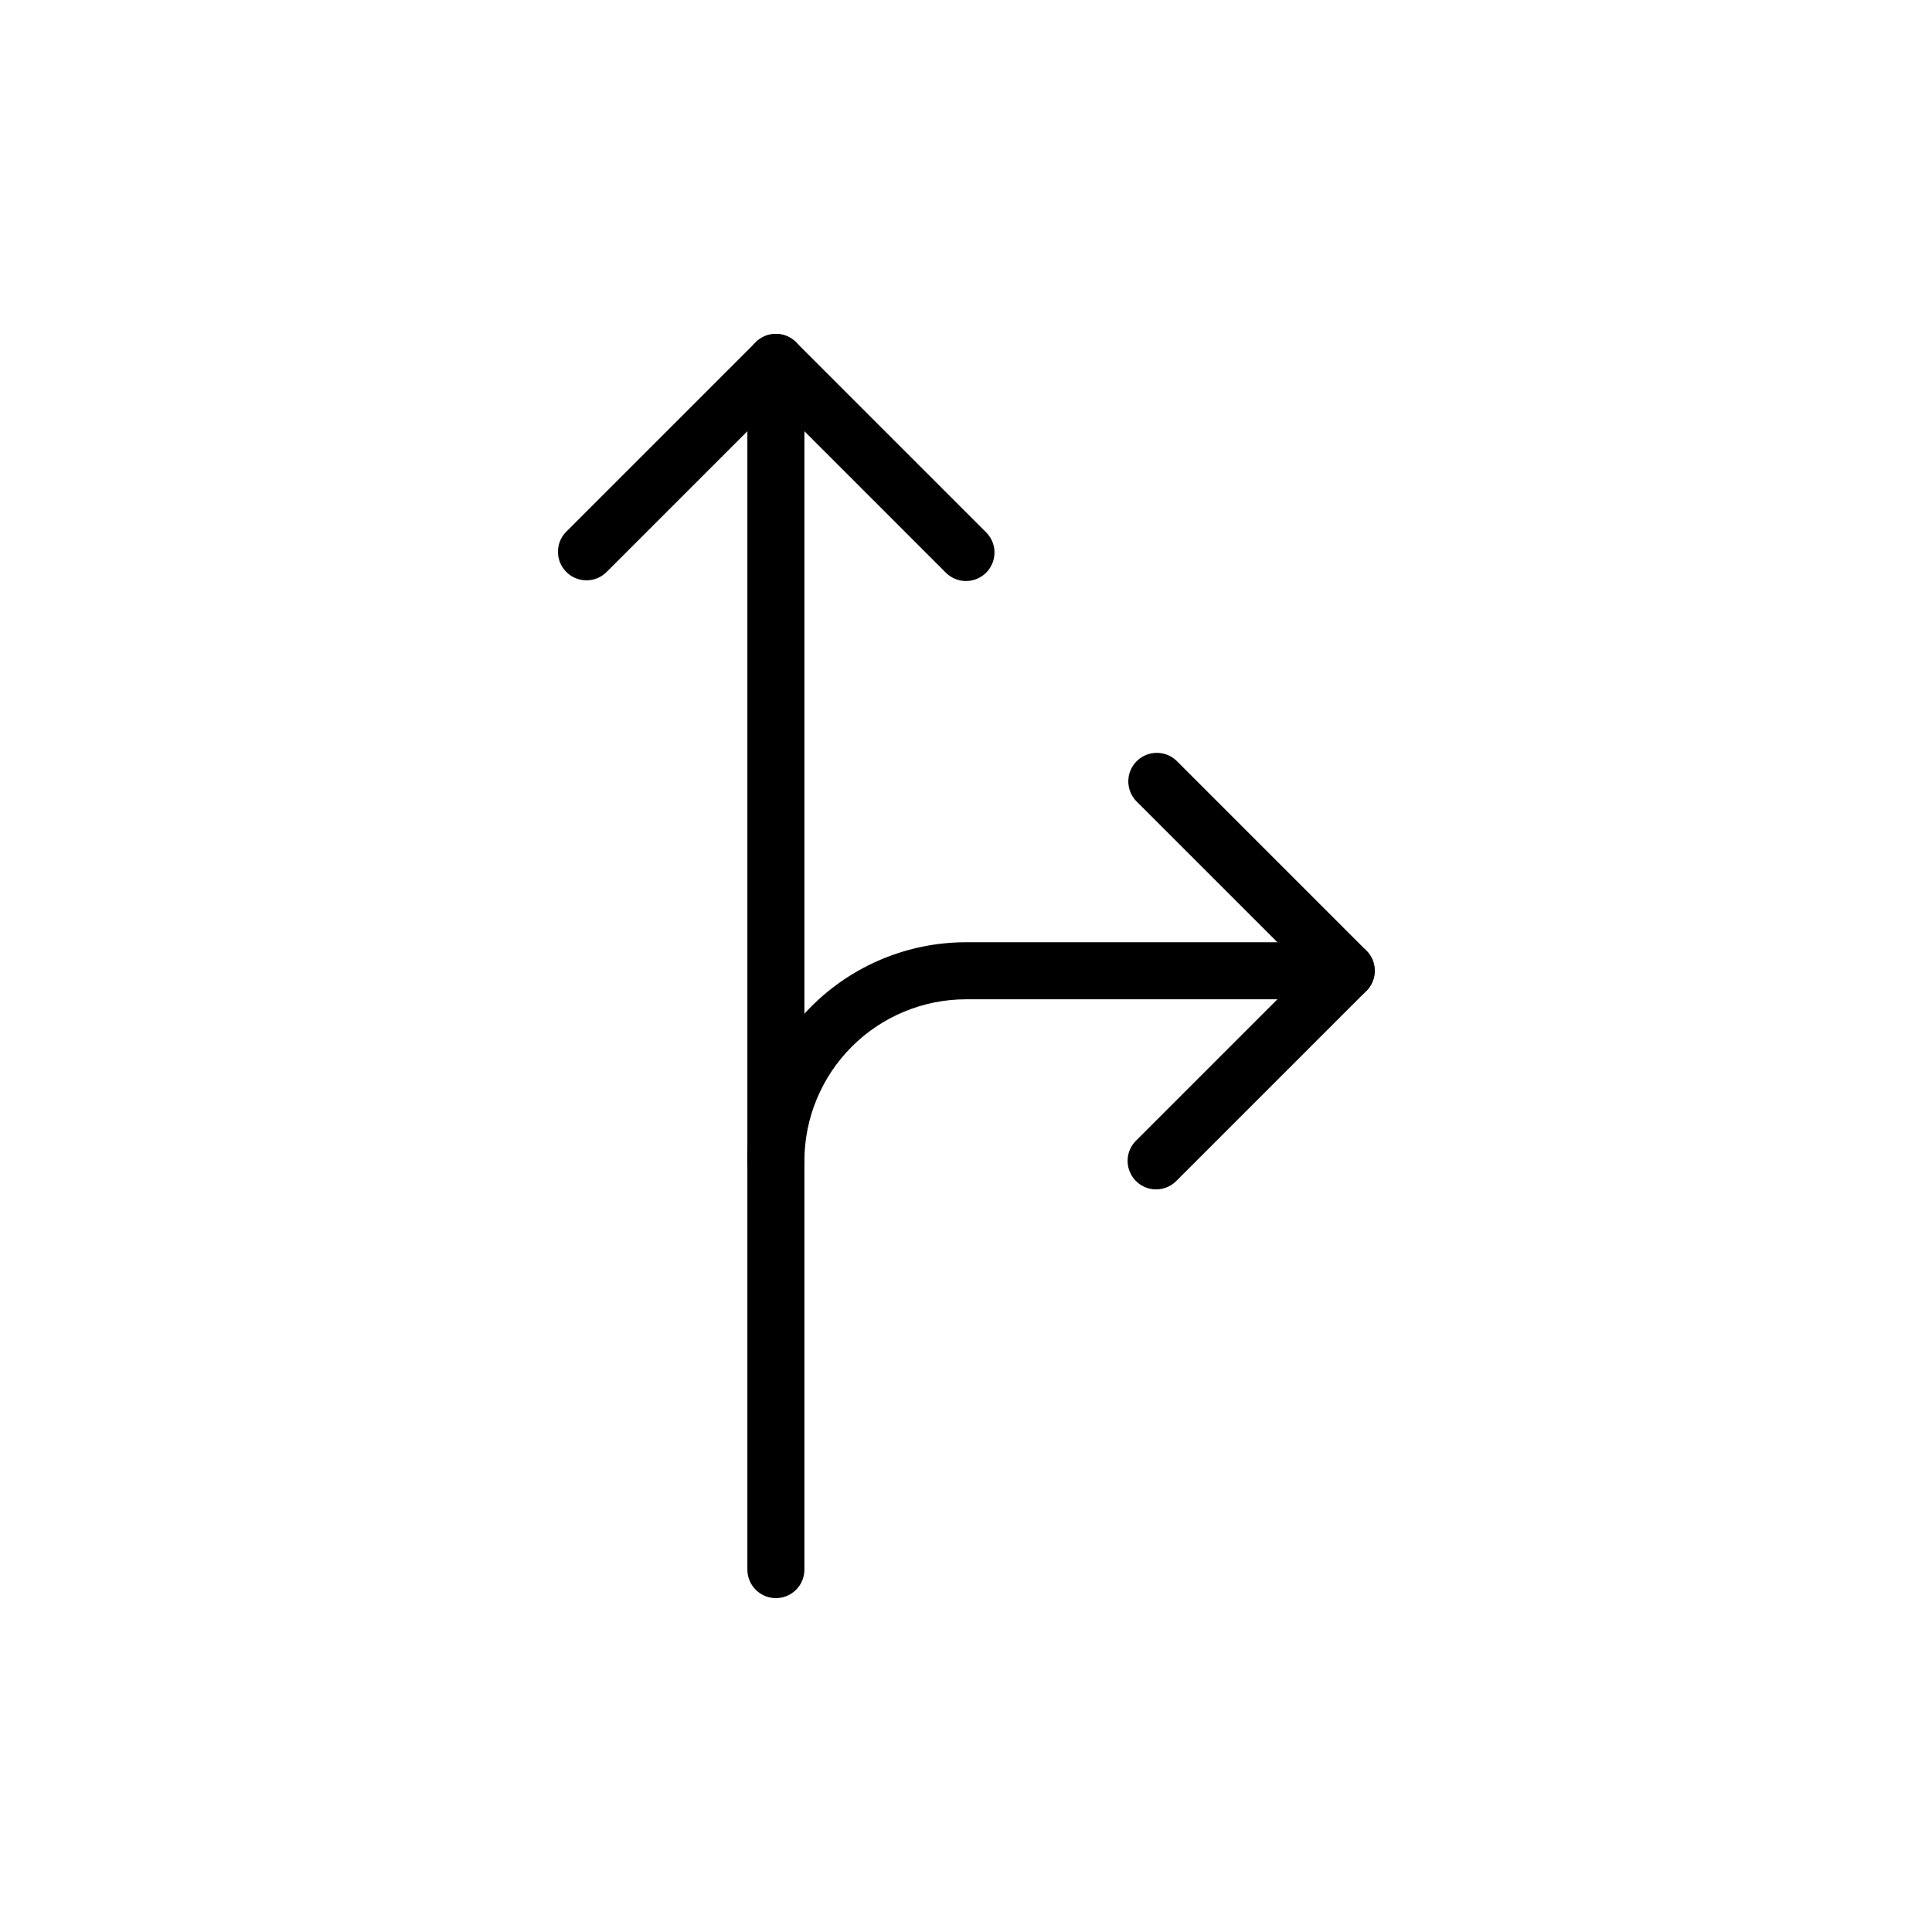 <?xml version="1.0" encoding="UTF-8"?>
<!-- Uploaded to: SVG Repo, www.svgrepo.com, Generator: SVG Repo Mixer Tools -->
<svg fill="#000000" width="800px" height="800px" version="1.1" viewBox="144 144 512 512" xmlns="http://www.w3.org/2000/svg">
 <g>
  <path d="m450.38 459.2c-3.055 0-5.805-1.844-6.977-4.664-1.168-2.824-0.523-6.07 1.637-8.234l45.039-45.039-45.039-45.039c-2.773-2.981-2.691-7.617 0.184-10.496 2.879-2.879 7.519-2.961 10.496-0.188l50.383 50.383c2.945 2.949 2.945 7.731 0 10.68l-50.383 50.383c-1.414 1.418-3.336 2.215-5.34 2.215z"/>
  <path d="m400 297.98c-2.004 0-3.926-0.797-5.344-2.215l-45.039-45.043-45.039 45.039v0.004c-2.981 2.773-7.617 2.691-10.496-0.188-2.879-2.879-2.961-7.516-0.188-10.496l50.383-50.383v0.004c2.949-2.949 7.731-2.949 10.68 0l50.383 50.383v-0.004c2.156 2.164 2.805 5.41 1.633 8.234-1.168 2.82-3.918 4.66-6.973 4.664z"/>
  <path d="m349.62 459.2c-4.172 0-7.559-3.383-7.559-7.555 0.016-15.363 6.125-30.094 16.984-40.957 10.863-10.859 25.594-16.969 40.957-16.984h100.76c4.172 0 7.555 3.387 7.555 7.559 0 4.176-3.383 7.559-7.555 7.559h-100.76c-11.355 0.012-22.238 4.527-30.27 12.555-8.027 8.031-12.543 18.914-12.555 30.27 0 4.172-3.383 7.555-7.559 7.555z"/>
  <path d="m349.62 567.52c-4.172 0-7.559-3.383-7.559-7.559v-319.92c0-4.172 3.387-7.559 7.559-7.559 4.176 0 7.559 3.387 7.559 7.559v319.92c0 4.176-3.383 7.559-7.559 7.559z"/>
 </g>
</svg>